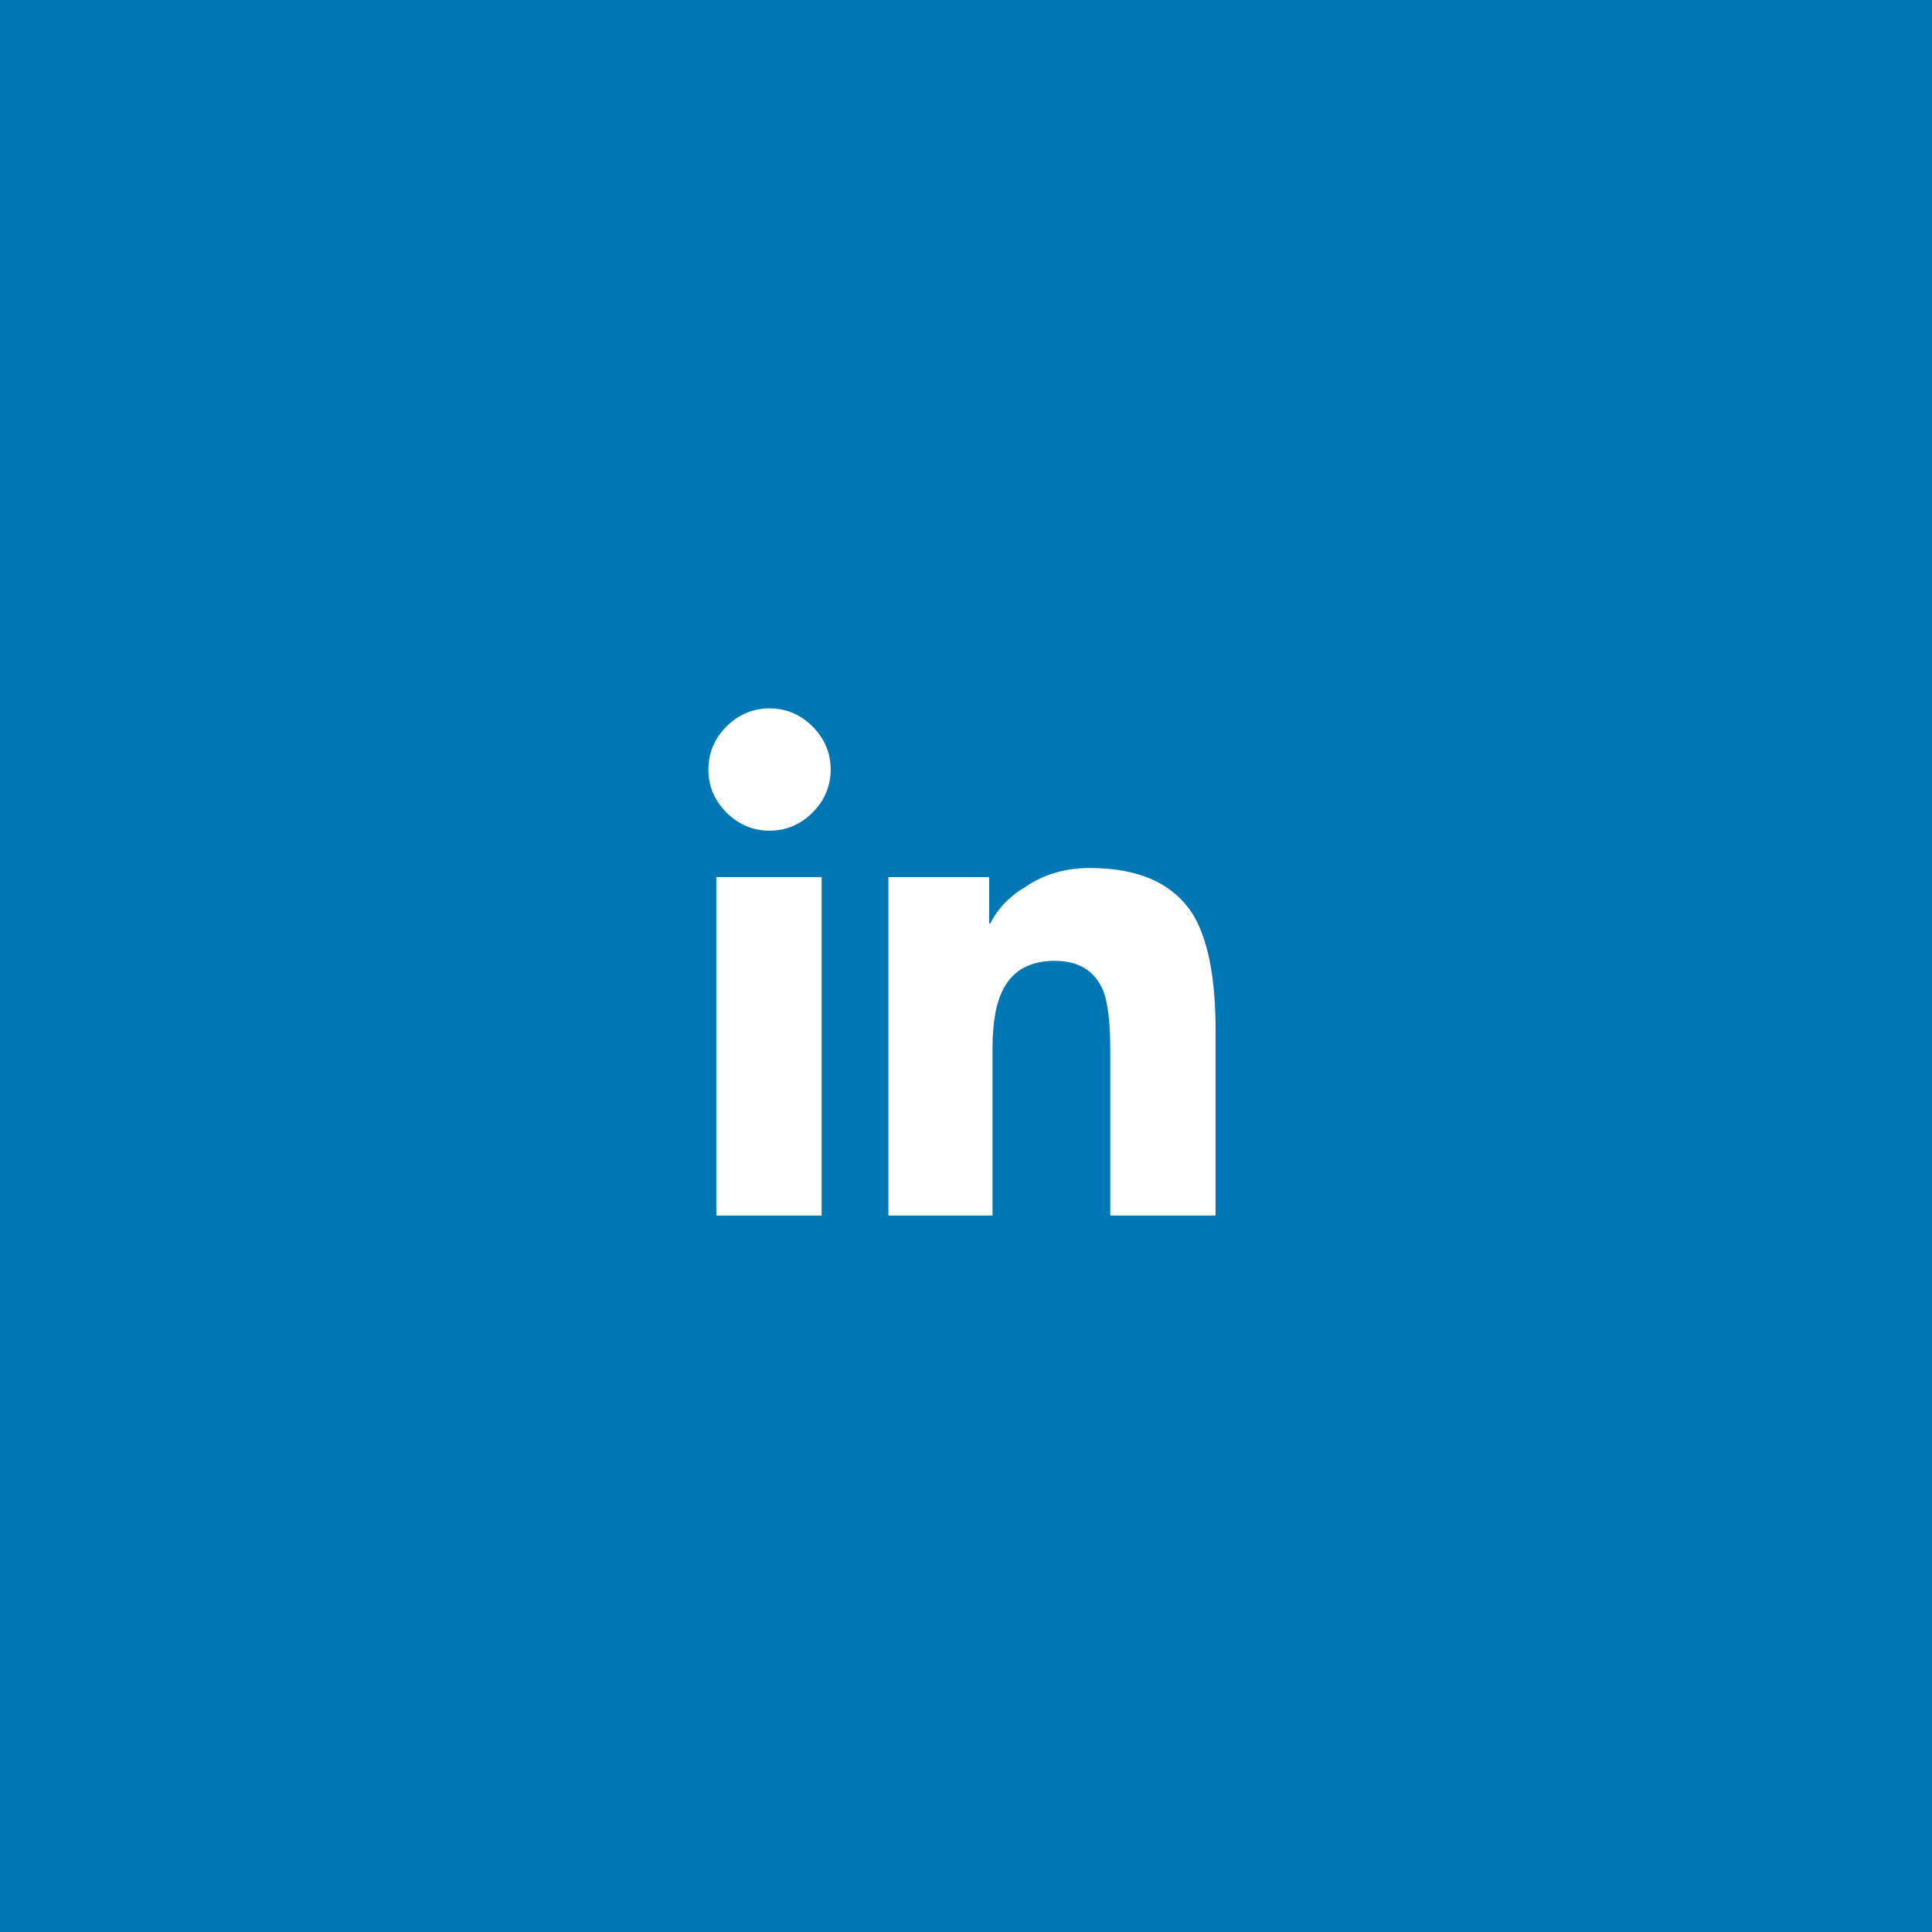 <svg xmlns="http://www.w3.org/2000/svg" width="60" height="60" viewBox="0 0 60 60">
  <g fill="none" fill-rule="evenodd">
    <rect width="60" height="60" fill="#0077B5"/>
    <path fill="#FFF" fill-rule="nonzero" d="M25.516,37.75 L22.246,37.75 L22.246,27.238 L25.516,27.238 L25.516,37.75 Z M23.898,25.797 C23.383,25.797 22.937,25.609 22.562,25.234 C22.187,24.859 22,24.414 22,23.898 C22,23.383 22.187,22.937 22.562,22.562 C22.937,22.187 23.383,22 23.898,22 C24.414,22 24.859,22.187 25.234,22.562 C25.609,22.937 25.797,23.383 25.797,23.898 C25.797,24.414 25.609,24.859 25.234,25.234 C24.859,25.609 24.414,25.797 23.898,25.797 Z M37.75,37.75 L34.48,37.75 L34.48,32.617 C34.48,31.773 34.41,31.164 34.27,30.789 C34.012,30.156 33.508,29.84 32.758,29.84 C32.008,29.84 31.48,30.121 31.176,30.684 C30.941,31.105 30.824,31.727 30.824,32.547 L30.824,37.75 L27.59,37.75 L27.59,27.238 L30.719,27.238 L30.719,28.68 L30.754,28.68 C30.988,28.211 31.363,27.824 31.879,27.52 C32.441,27.145 33.098,26.957 33.848,26.957 C35.371,26.957 36.437,27.437 37.047,28.398 C37.516,29.172 37.75,30.367 37.75,31.984 L37.75,37.75 Z"/>
  </g>
</svg>
